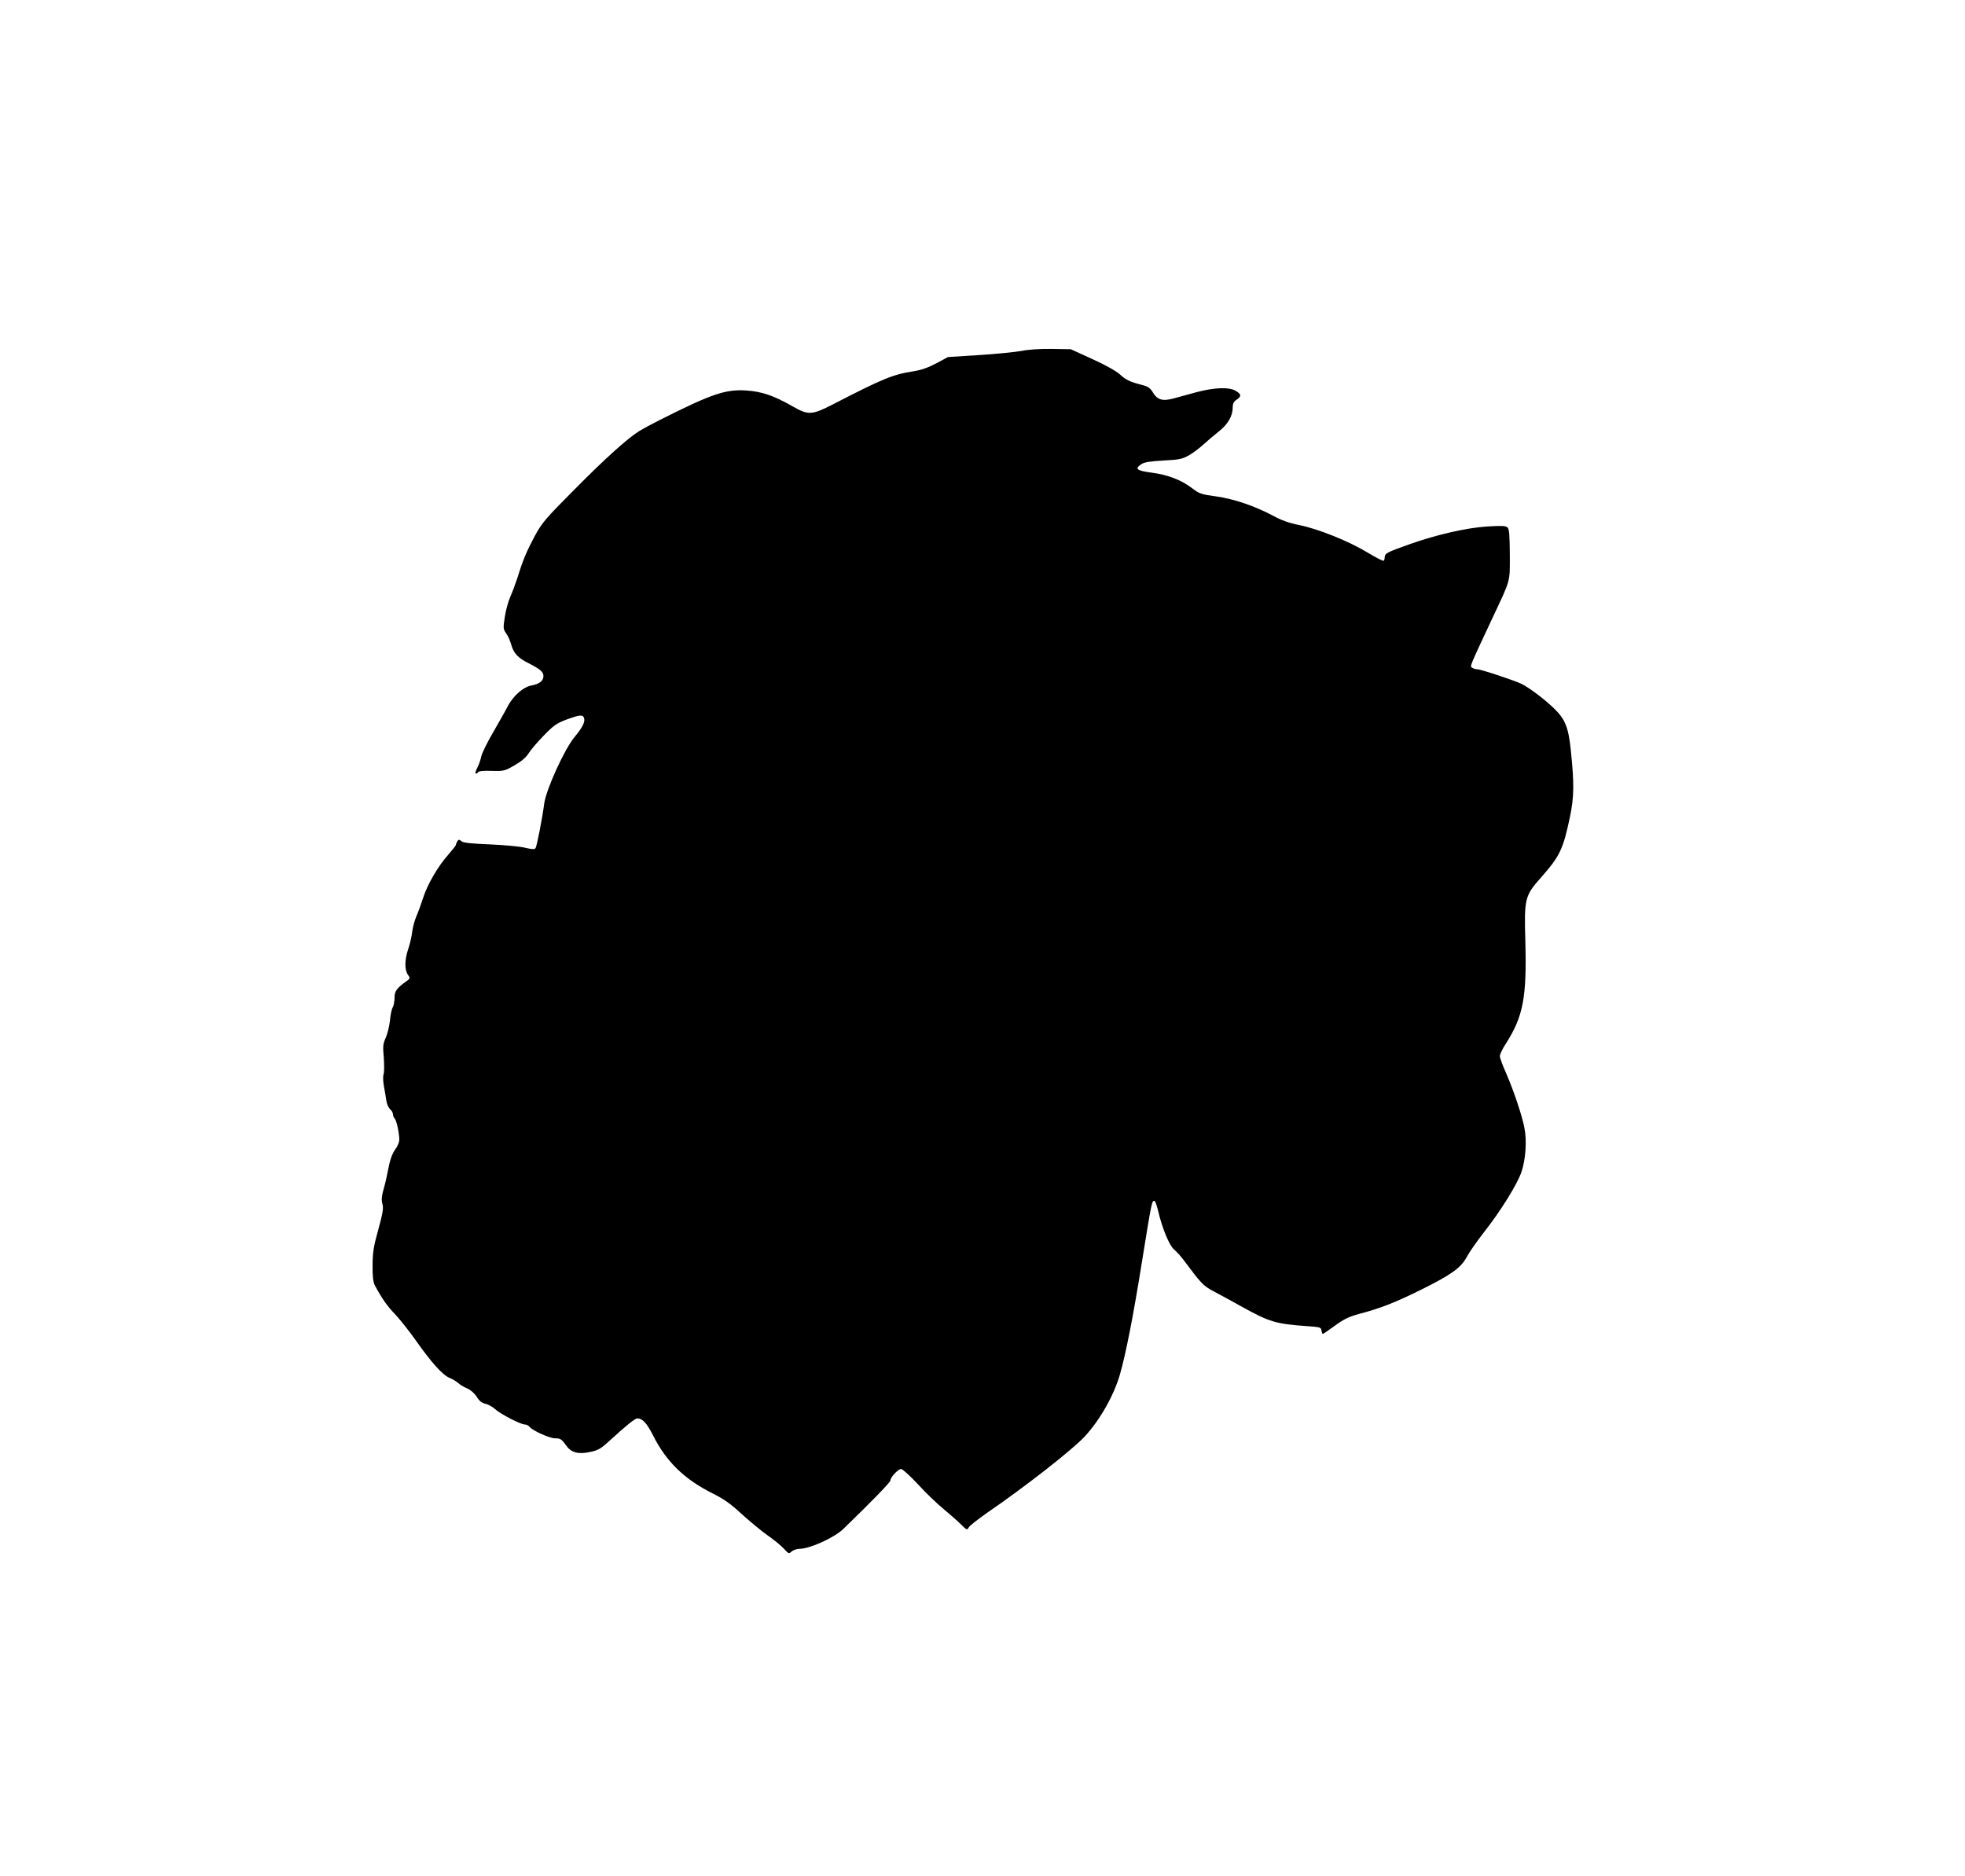 <?xml version="1.0" standalone="no"?>
<!DOCTYPE svg PUBLIC "-//W3C//DTD SVG 20010904//EN"
 "http://www.w3.org/TR/2001/REC-SVG-20010904/DTD/svg10.dtd">
<svg version="1.0" xmlns="http://www.w3.org/2000/svg"
 width="1280pt" height="1222pt" viewBox="0 0 1280 1222"
 preserveAspectRatio="xMidYMid meet">
<g transform="translate(0,1222) scale(0.1,-0.1)"
fill="#000000" stroke="none">
<path d="M6655 9934 c-38 -7 -162 -20 -275 -27 l-205 -13 -76 -41 c-53 -28
-99 -44 -150 -52 -134 -21 -195 -46 -523 -215 -138 -71 -161 -72 -265 -12
-121 69 -198 95 -298 102 -137 9 -226 -21 -567 -193 -48 -24 -107 -56 -130
-70 -79 -49 -222 -178 -426 -384 -186 -187 -210 -215 -256 -300 -53 -99 -79
-160 -113 -272 -12 -37 -33 -93 -47 -125 -14 -31 -30 -91 -36 -133 -11 -71
-10 -78 9 -105 12 -16 26 -48 32 -70 16 -59 44 -90 115 -125 76 -39 96 -56 96
-84 0 -30 -27 -51 -75 -60 -55 -9 -119 -65 -156 -133 -16 -32 -61 -110 -98
-175 -38 -65 -72 -135 -76 -155 -4 -20 -15 -53 -26 -74 -11 -21 -15 -38 -10
-38 5 0 13 5 16 10 4 7 39 10 88 8 79 -2 84 -1 150 37 45 26 75 52 90 77 12
20 56 72 98 115 67 69 85 81 151 106 89 32 105 33 113 7 7 -23 -11 -60 -62
-121 -66 -79 -186 -343 -198 -434 -12 -93 -48 -280 -57 -291 -6 -8 -24 -7 -66
3 -31 8 -134 18 -228 22 -125 5 -176 10 -188 21 -15 12 -19 12 -27 -1 -5 -8
-9 -18 -9 -22 0 -5 -23 -34 -50 -65 -67 -75 -137 -195 -165 -285 -13 -40 -32
-92 -43 -117 -11 -25 -23 -70 -27 -100 -3 -30 -15 -81 -26 -113 -24 -71 -24
-135 -2 -167 16 -23 16 -24 -12 -44 -61 -44 -75 -63 -75 -106 0 -23 -5 -51
-12 -63 -7 -12 -15 -51 -18 -87 -4 -36 -16 -85 -27 -110 -18 -39 -20 -56 -13
-130 3 -47 3 -95 -1 -107 -5 -12 -4 -48 2 -80 6 -32 13 -75 16 -95 3 -20 14
-45 24 -54 11 -9 19 -25 19 -34 0 -9 5 -21 11 -27 13 -13 31 -102 30 -141 -1
-13 -10 -36 -21 -52 -27 -37 -39 -72 -55 -155 -7 -38 -20 -93 -29 -122 -10
-38 -12 -61 -5 -86 8 -28 3 -59 -27 -168 -31 -111 -37 -151 -37 -234 -1 -69 4
-108 14 -127 44 -84 83 -139 131 -188 29 -30 91 -108 137 -173 103 -146 175
-226 221 -244 19 -8 44 -23 55 -33 11 -11 37 -26 58 -35 22 -9 47 -31 62 -54
17 -28 34 -41 57 -46 18 -4 47 -20 63 -35 35 -32 166 -100 194 -100 10 0 25
-7 32 -17 21 -24 129 -73 164 -73 36 0 44 -6 73 -47 32 -46 79 -59 156 -42 54
11 70 21 132 78 105 96 161 141 176 141 34 -1 62 -32 103 -113 85 -169 203
-284 387 -376 74 -37 118 -68 190 -135 52 -47 128 -110 169 -139 41 -28 89
-68 106 -87 30 -33 32 -34 50 -17 11 9 34 17 51 17 67 0 228 73 287 131 187
181 305 303 305 314 0 21 50 75 70 75 9 0 59 -45 109 -99 50 -55 126 -128 169
-163 42 -35 93 -80 114 -101 35 -35 38 -36 48 -18 5 11 61 54 122 97 245 168
551 407 633 495 98 105 190 266 230 404 39 136 88 386 144 737 61 377 63 390
78 395 7 3 17 -24 27 -65 25 -110 74 -229 104 -252 15 -12 45 -45 67 -75 109
-146 123 -161 186 -195 35 -18 120 -65 189 -103 178 -99 222 -112 420 -126 89
-6 95 -8 98 -28 2 -13 6 -23 9 -23 3 0 38 24 79 54 57 42 91 58 156 76 142 37
237 75 407 159 195 97 257 141 296 213 15 29 66 102 112 161 108 137 215 310
243 390 28 79 37 207 20 289 -15 81 -72 249 -121 361 -22 48 -39 97 -39 107 0
11 16 45 36 76 117 182 140 305 130 675 -8 274 -3 294 100 410 124 140 146
185 190 394 28 134 29 218 6 440 -15 146 -37 200 -107 268 -63 61 -158 133
-212 161 -42 21 -267 96 -290 96 -10 0 -25 4 -33 10 -16 10 -21 -3 130 320
123 262 115 232 115 417 -1 130 -4 166 -15 177 -12 11 -39 12 -135 6 -136 -9
-332 -54 -513 -119 -136 -48 -152 -57 -152 -81 0 -10 -3 -21 -7 -23 -5 -3 -51
21 -104 53 -120 73 -320 154 -444 179 -66 13 -119 32 -170 60 -120 64 -254
110 -372 127 -98 13 -111 18 -157 53 -72 55 -159 88 -265 102 -98 13 -112 25
-65 56 19 12 58 18 143 23 103 5 121 9 166 34 28 16 70 48 95 71 25 23 70 61
99 84 59 46 91 101 91 157 0 25 7 38 25 50 33 22 32 36 -6 58 -44 26 -139 22
-259 -10 -52 -14 -120 -33 -150 -41 -69 -18 -102 -7 -131 42 -16 26 -31 37
-62 45 -88 23 -112 34 -151 70 -25 23 -95 62 -181 101 l-140 64 -125 2 c-77 1
-152 -4 -195 -13z"/>
</g>
</svg>

